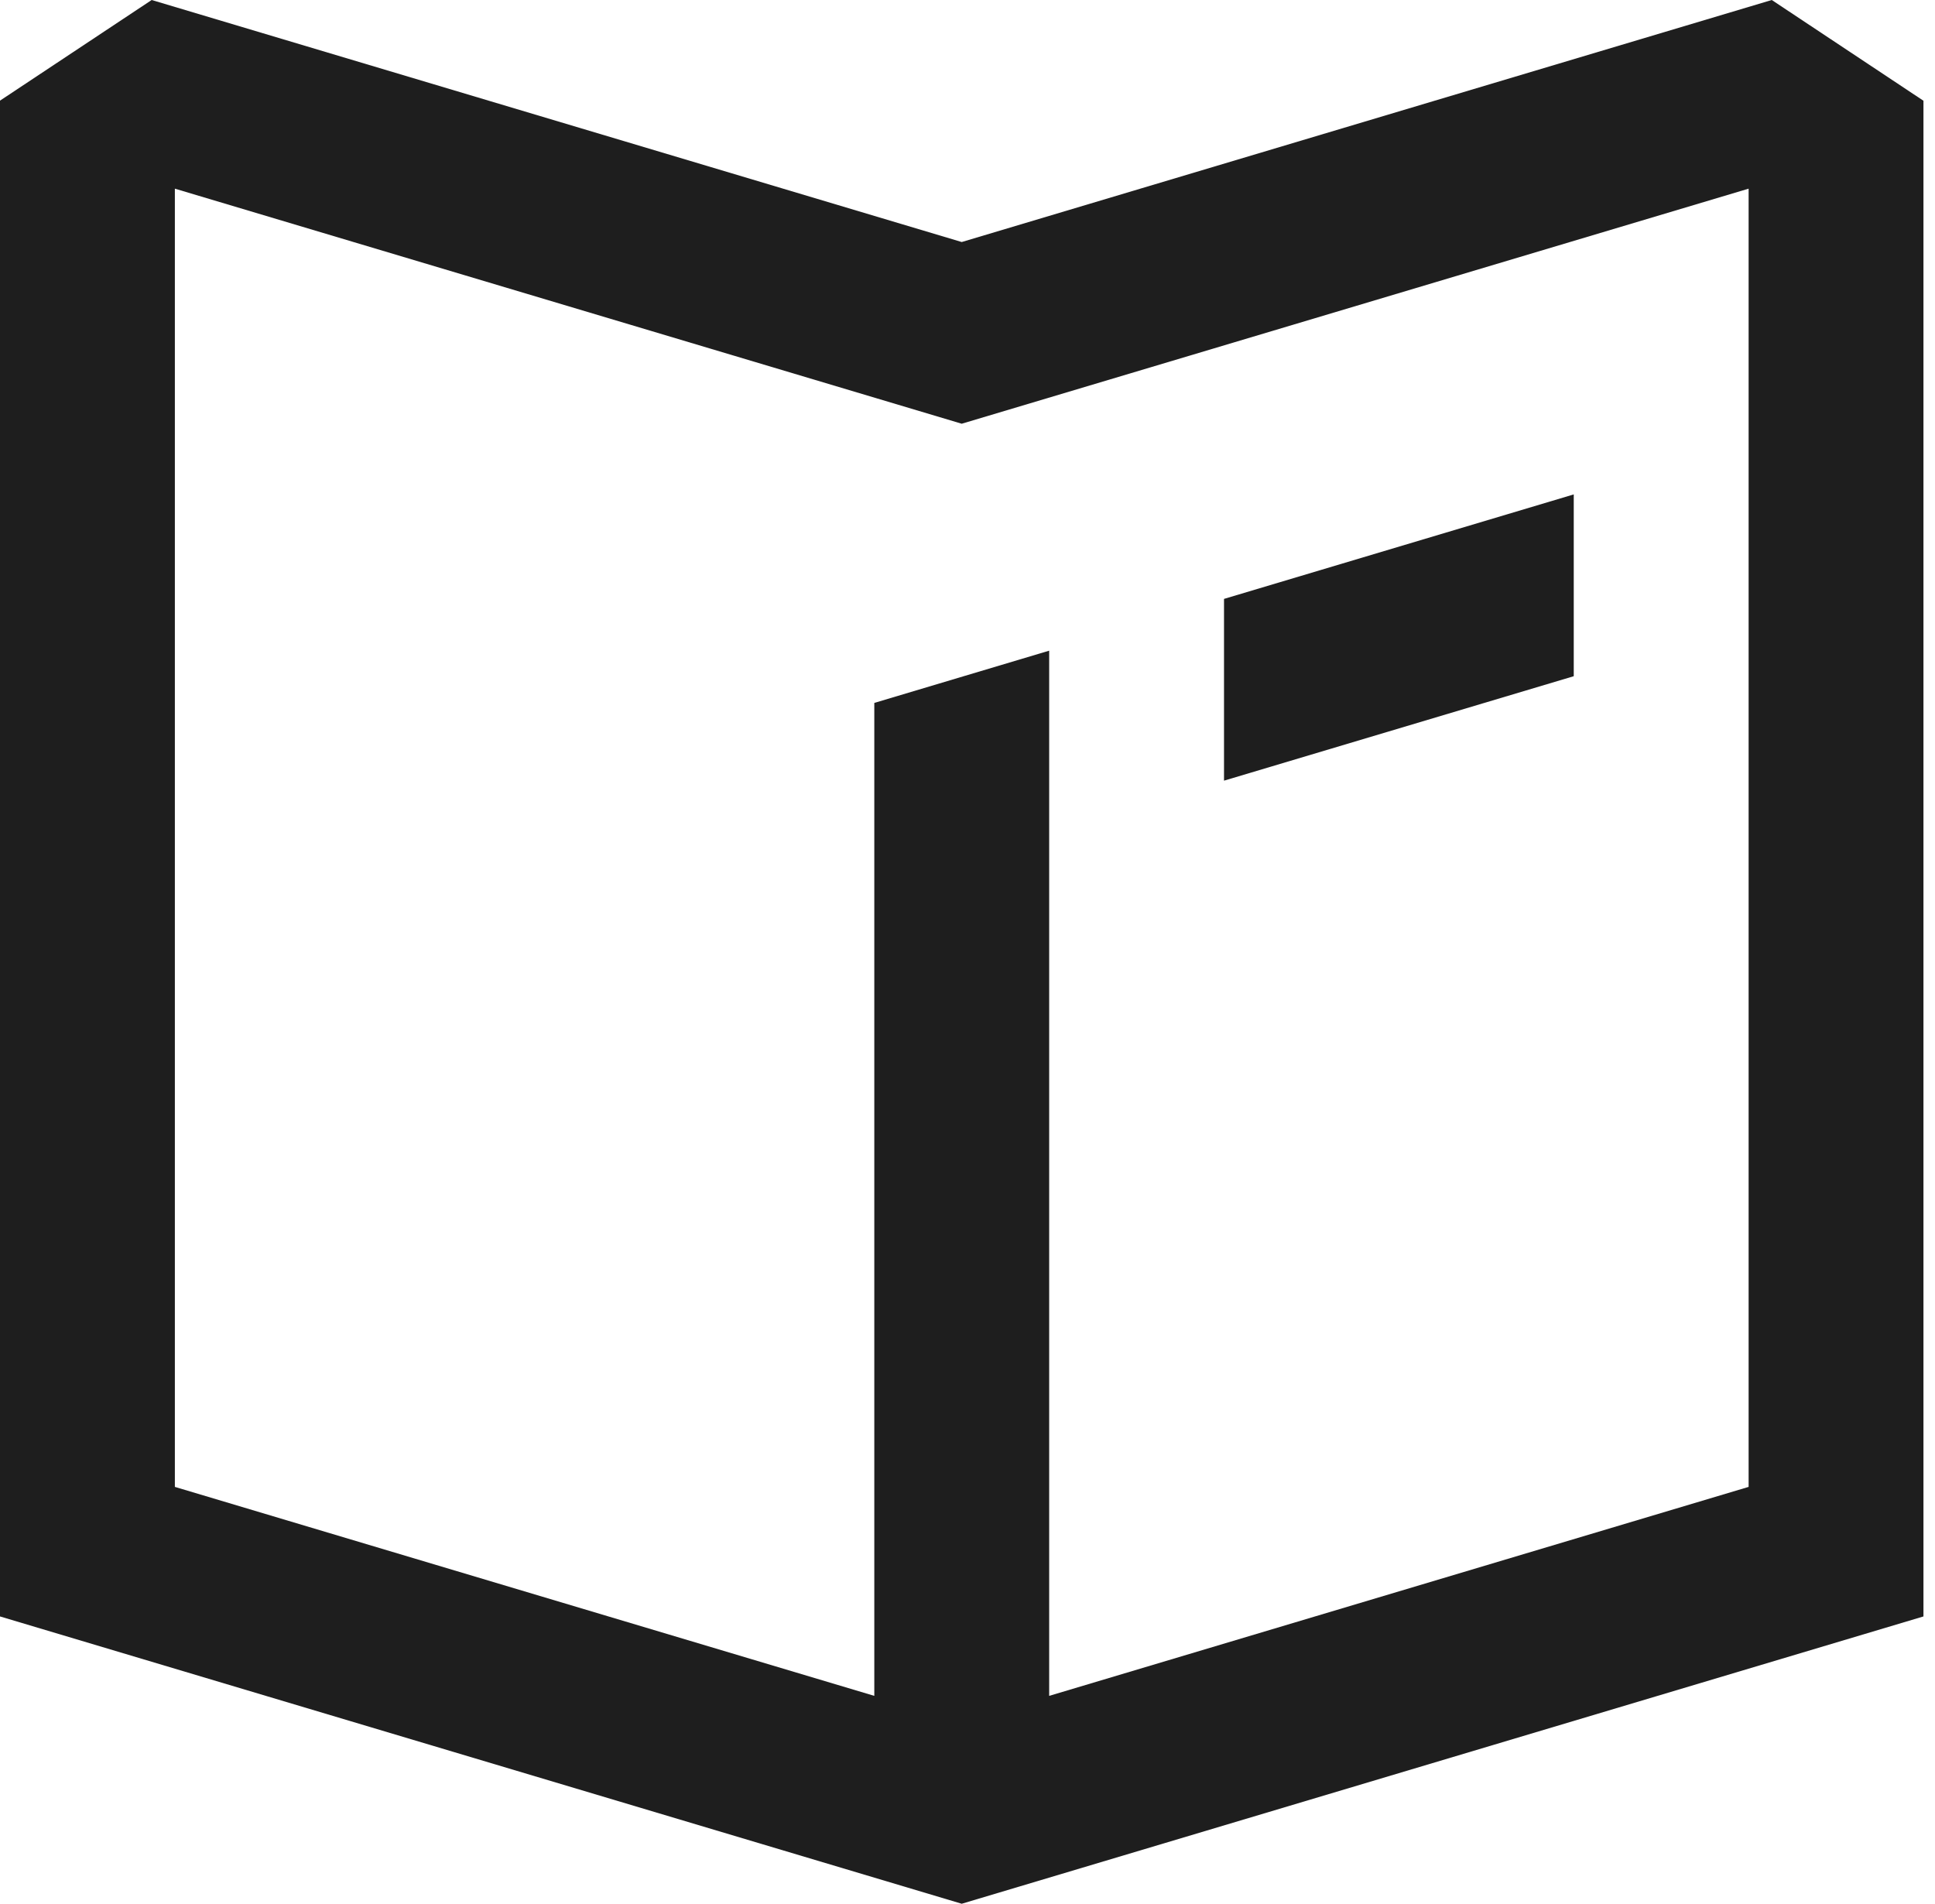 <svg width="62" height="61" viewBox="0 0 62 61" fill="none" xmlns="http://www.w3.org/2000/svg">
<path fill-rule="evenodd" clip-rule="evenodd" d="M0 3.225V51.794L30.815 61L61.63 51.794V3.228L56.77 0L30.815 7.755L4.86 0L0 3.225ZM30.815 13.577L5.603 6.045V47.643L28.014 54.339V22.523L33.617 20.849V54.339L56.028 47.643V6.045L30.815 13.577ZM50.425 15.842L39.219 19.19V25.014L50.425 21.667V15.842Z" fill="#1E1E1E"/>
</svg>
